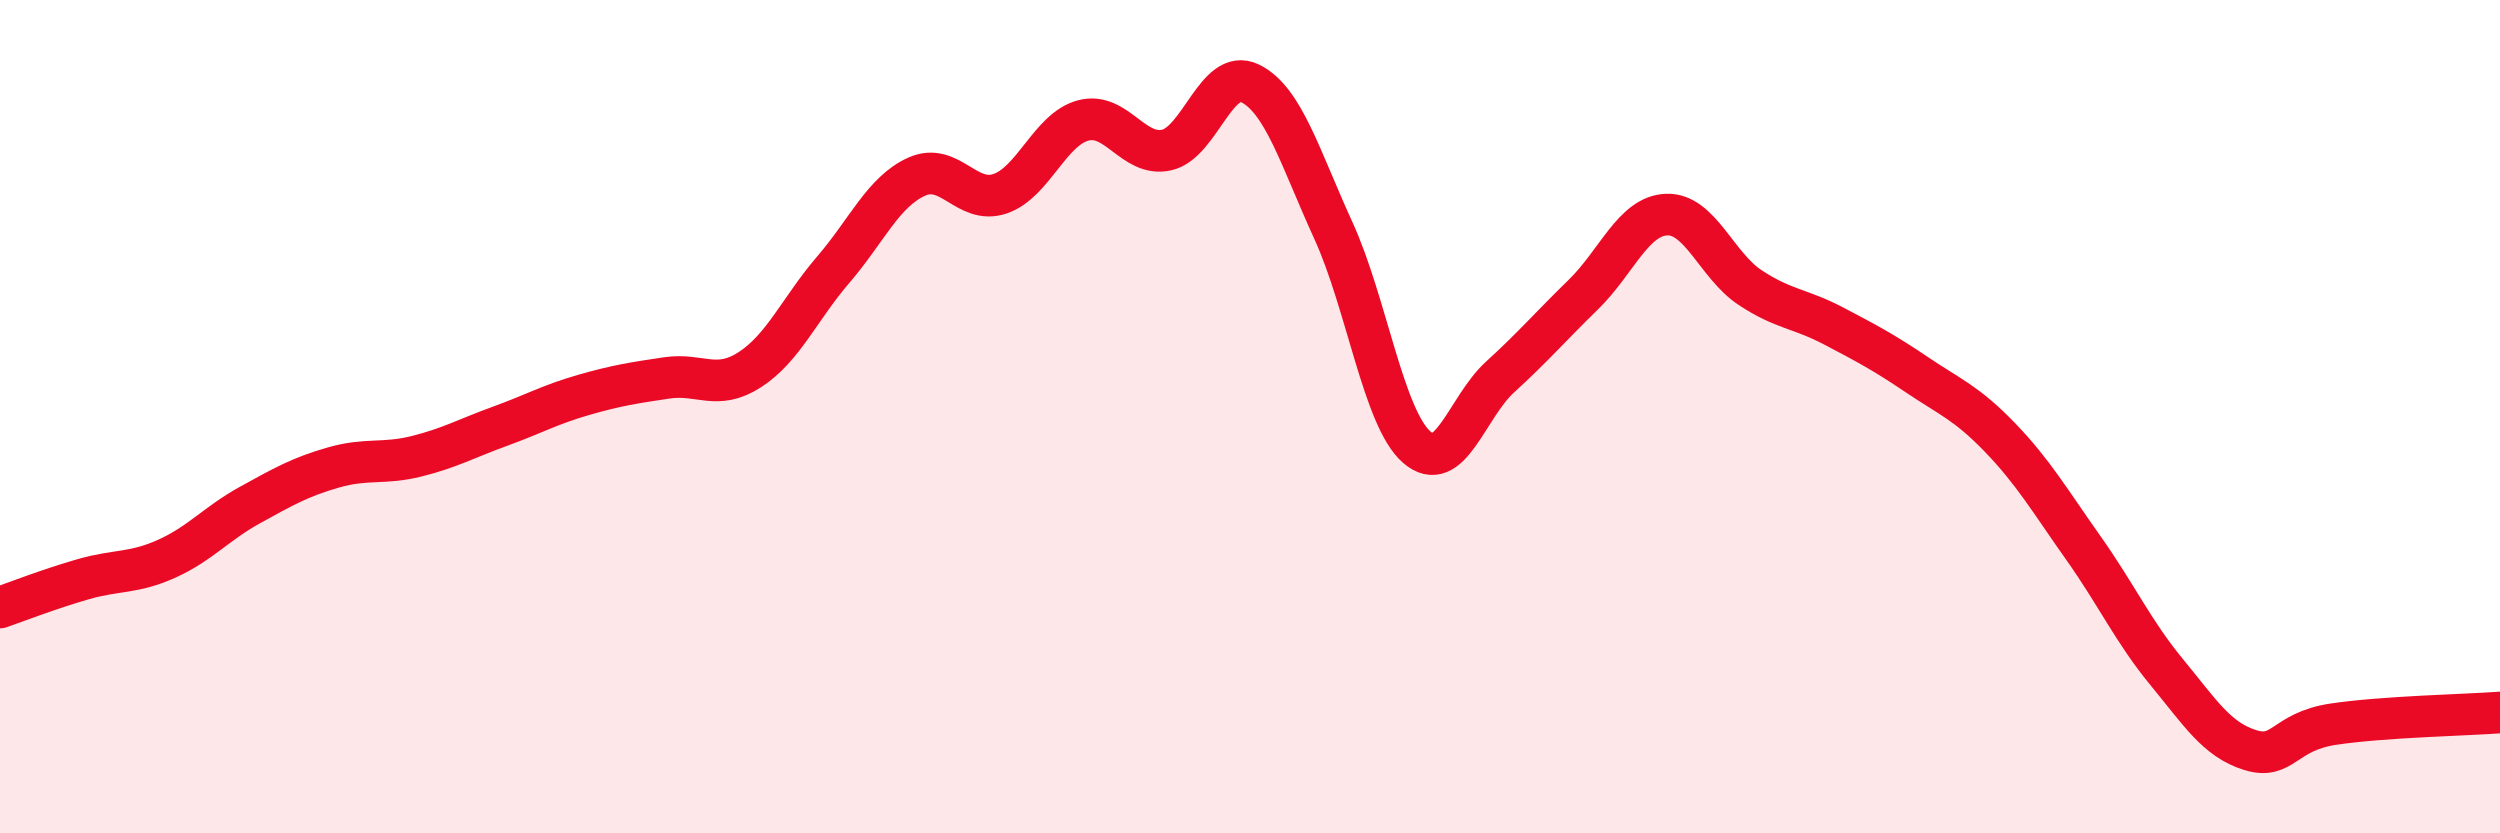 
    <svg width="60" height="20" viewBox="0 0 60 20" xmlns="http://www.w3.org/2000/svg">
      <path
        d="M 0,14.58 C 0.4,14.44 1.2,14.13 2,13.9 C 2.8,13.67 3.2,13.77 4,13.41 C 4.8,13.05 5.2,12.56 6,12.12 C 6.8,11.68 7.2,11.45 8,11.22 C 8.8,10.99 9.2,11.15 10,10.95 C 10.8,10.75 11.2,10.52 12,10.23 C 12.8,9.94 13.2,9.71 14,9.48 C 14.8,9.25 15.2,9.19 16,9.07 C 16.8,8.95 17.2,9.39 18,8.87 C 18.8,8.35 19.2,7.4 20,6.47 C 20.8,5.54 21.2,4.6 22,4.24 C 22.8,3.88 23.2,4.92 24,4.65 C 24.8,4.38 25.2,3.1 26,2.89 C 26.8,2.68 27.2,3.78 28,3.6 C 28.8,3.42 29.2,1.61 30,2 C 30.8,2.39 31.2,3.78 32,5.53 C 32.8,7.28 33.2,10.03 34,10.73 C 34.8,11.43 35.2,9.78 36,9.05 C 36.8,8.32 37.2,7.85 38,7.07 C 38.8,6.29 39.2,5.18 40,5.15 C 40.8,5.12 41.2,6.37 42,6.9 C 42.8,7.43 43.2,7.4 44,7.82 C 44.8,8.24 45.2,8.45 46,8.99 C 46.8,9.53 47.2,9.67 48,10.5 C 48.8,11.33 49.2,12.02 50,13.15 C 50.8,14.28 51.2,15.16 52,16.13 C 52.8,17.1 53.2,17.75 54,18 C 54.8,18.25 54.8,17.56 56,17.38 C 57.2,17.2 59.2,17.16 60,17.1L60 20L0 20Z"
        fill="#EB0A25"
        opacity="0.1"
        stroke-linecap="round"
        stroke-linejoin="round"
      />
      <path
        d="M 0,14.58 C 0.4,14.44 1.2,14.13 2,13.9 C 2.8,13.67 3.2,13.77 4,13.41 C 4.8,13.05 5.2,12.56 6,12.12 C 6.8,11.68 7.2,11.45 8,11.22 C 8.8,10.99 9.2,11.15 10,10.95 C 10.8,10.75 11.2,10.52 12,10.23 C 12.8,9.94 13.2,9.71 14,9.48 C 14.8,9.25 15.2,9.19 16,9.07 C 16.8,8.95 17.2,9.39 18,8.87 C 18.8,8.35 19.2,7.4 20,6.47 C 20.8,5.54 21.2,4.6 22,4.24 C 22.8,3.88 23.2,4.92 24,4.65 C 24.8,4.38 25.2,3.1 26,2.89 C 26.8,2.68 27.2,3.78 28,3.6 C 28.8,3.42 29.2,1.61 30,2 C 30.8,2.39 31.2,3.78 32,5.53 C 32.8,7.28 33.2,10.03 34,10.73 C 34.8,11.43 35.2,9.78 36,9.05 C 36.8,8.32 37.2,7.85 38,7.07 C 38.8,6.29 39.2,5.18 40,5.15 C 40.8,5.12 41.2,6.37 42,6.9 C 42.8,7.43 43.2,7.4 44,7.82 C 44.8,8.24 45.2,8.45 46,8.99 C 46.8,9.53 47.2,9.67 48,10.5 C 48.8,11.33 49.2,12.02 50,13.15 C 50.8,14.28 51.2,15.16 52,16.13 C 52.8,17.1 53.2,17.75 54,18 C 54.8,18.25 54.8,17.56 56,17.38 C 57.2,17.2 59.2,17.16 60,17.1"
        stroke="#EB0A25"
        stroke-width="1"
        fill="none"
        stroke-linecap="round"
        stroke-linejoin="round"
      />
    </svg>
  